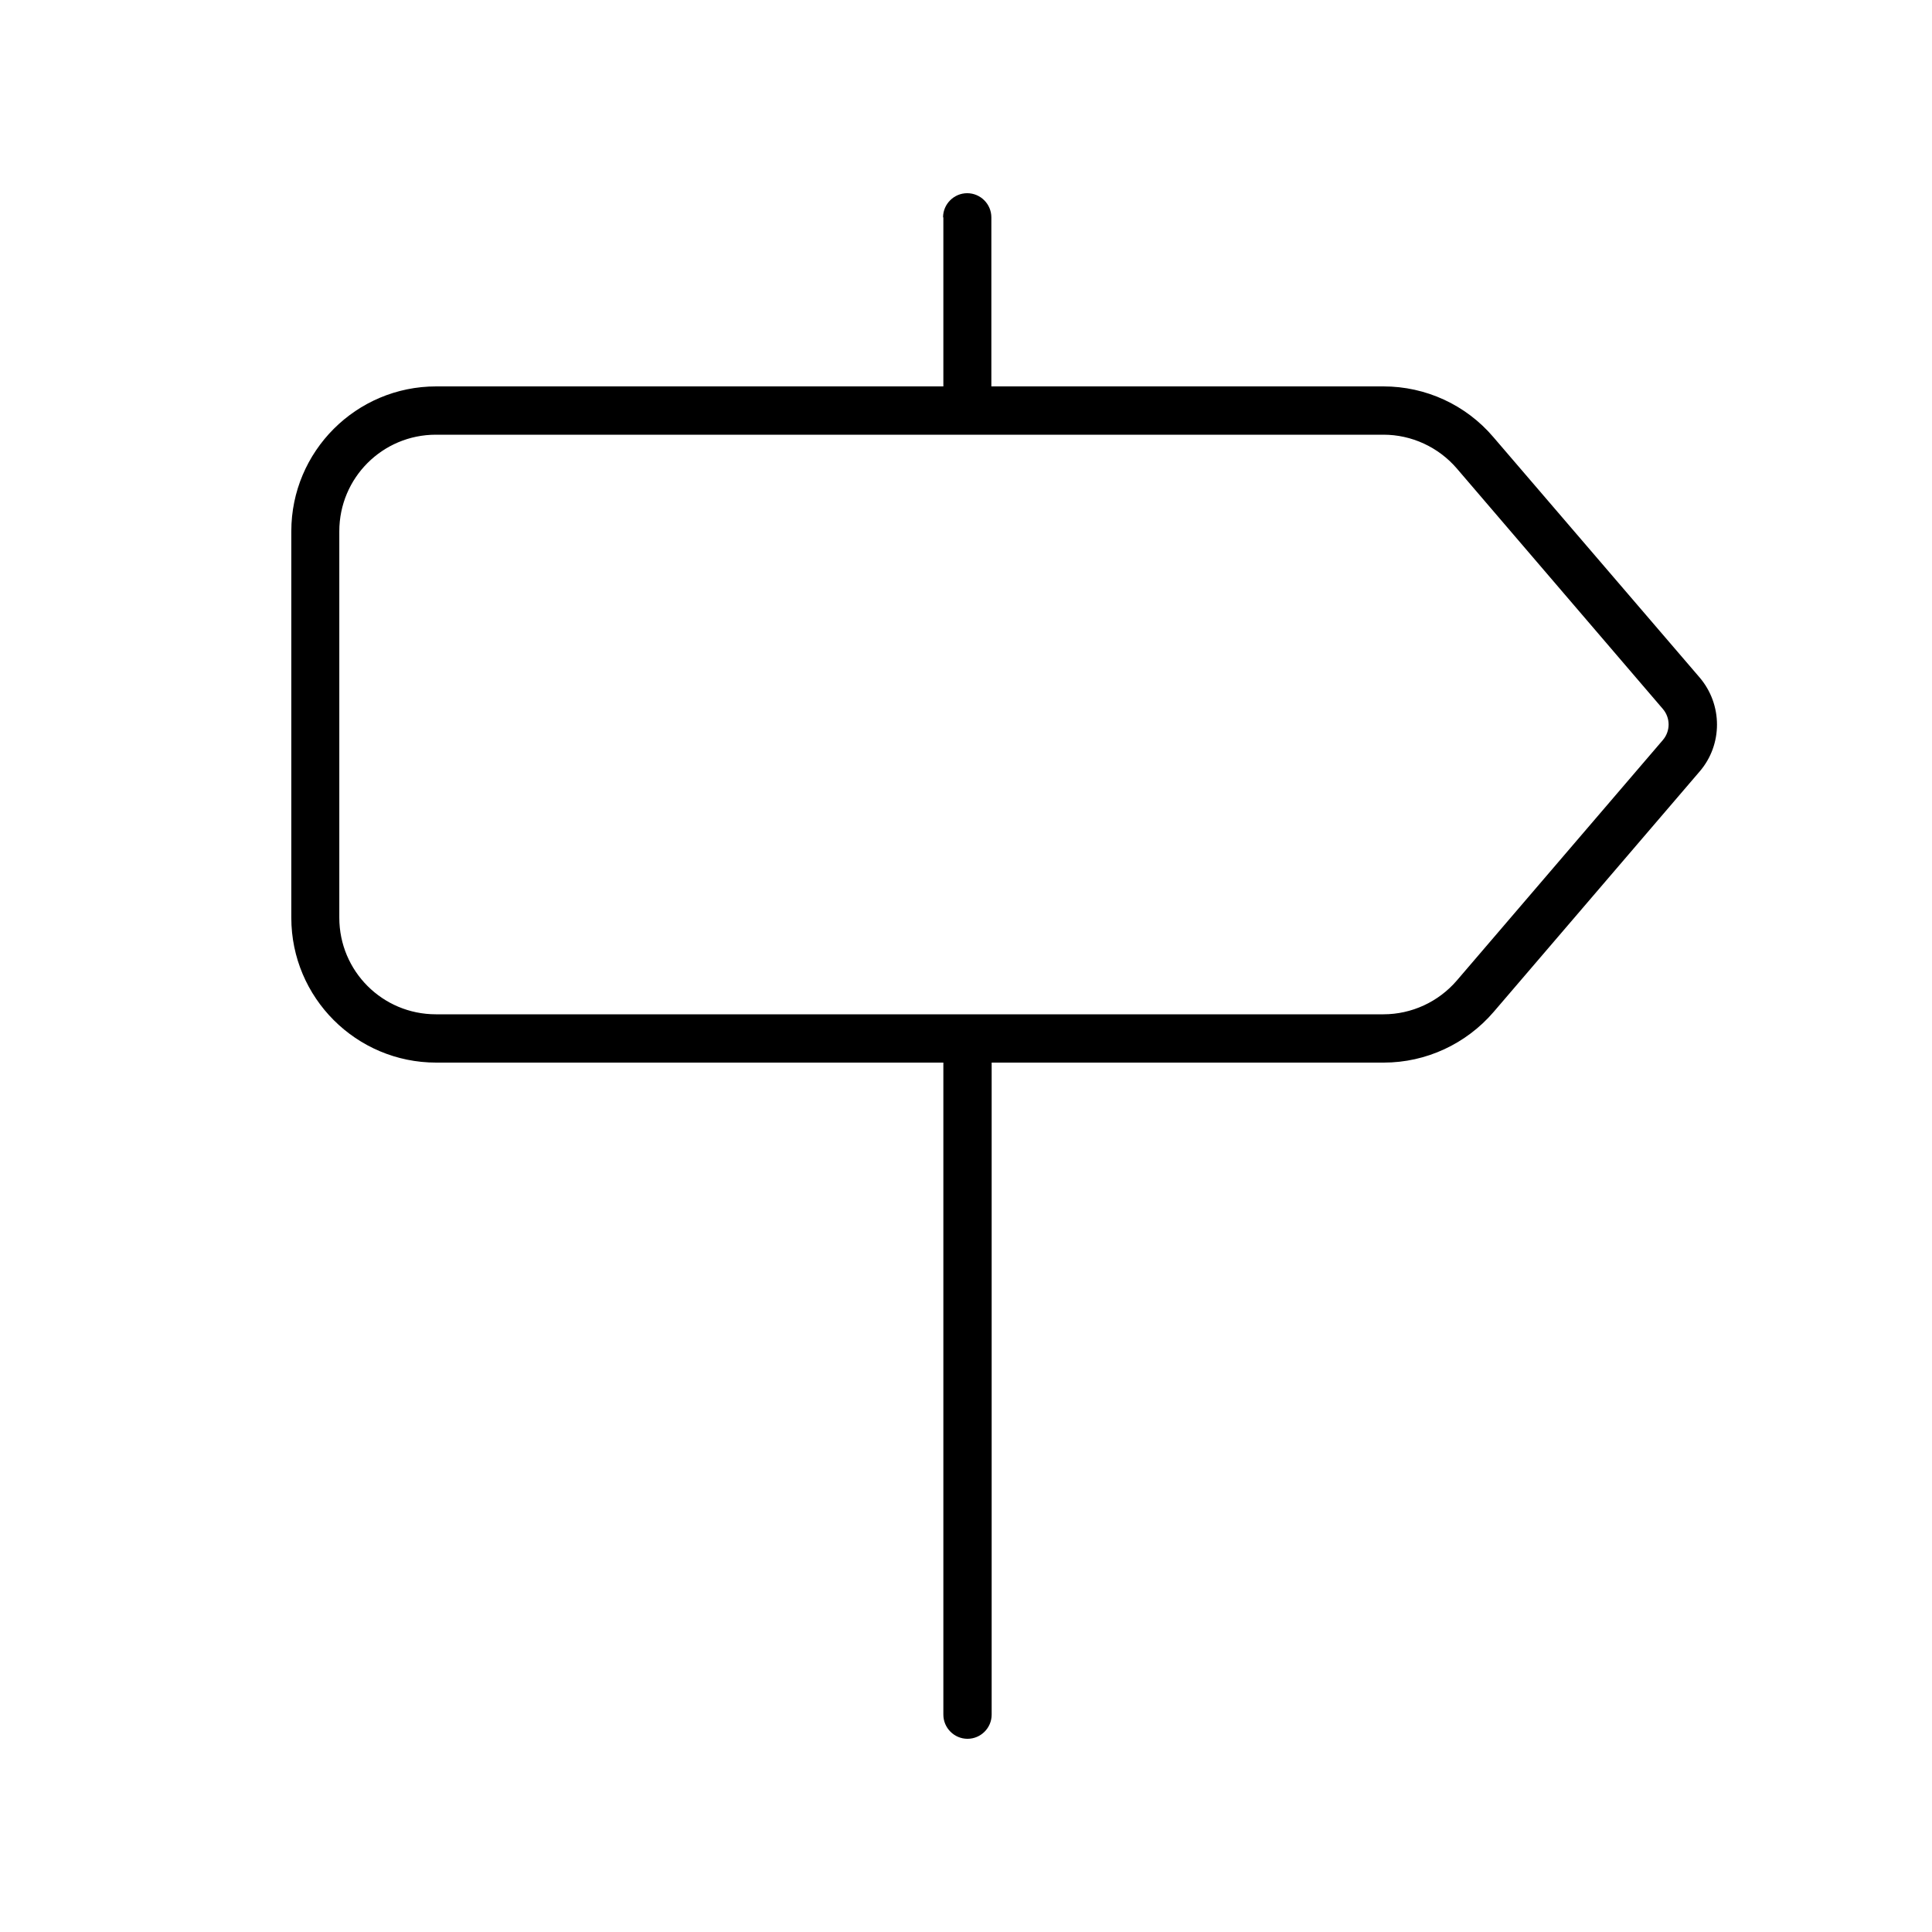 <svg xmlns="http://www.w3.org/2000/svg" viewBox="0 0 640 640"><!--! Font Awesome Pro 7.1.0 by @fontawesome - https://fontawesome.com License - https://fontawesome.com/license (Commercial License) Copyright 2025 Fonticons, Inc. --><path fill="currentColor" d="M312.4 72C312.4 67.6 316 64 320.4 64C324.8 64 328.4 67.6 328.4 72L328.4 128L458.3 128C472.3 128 485.6 134.1 494.7 144.8L563 224.4C570.7 233.4 570.7 246.7 563 255.6L494.8 335.2C485.7 345.8 472.4 352 458.4 352L328.5 352L328.5 568C328.5 572.4 324.9 576 320.5 576C316.1 576 312.5 572.4 312.5 568L312.5 352L144.5 352C118 352 96.5 330.5 96.5 304L96.5 176C96.5 149.5 118 128 144.5 128L312.5 128L312.5 72zM144.4 144C126.7 144 112.4 158.3 112.4 176L112.4 304C112.4 321.7 126.7 336 144.4 336L458.3 336C467.6 336 476.5 331.9 482.6 324.8L550.8 245.2C553.4 242.2 553.4 237.8 550.8 234.8L482.6 155.2C476.5 148.1 467.6 144 458.3 144L144.4 144z"/></svg>